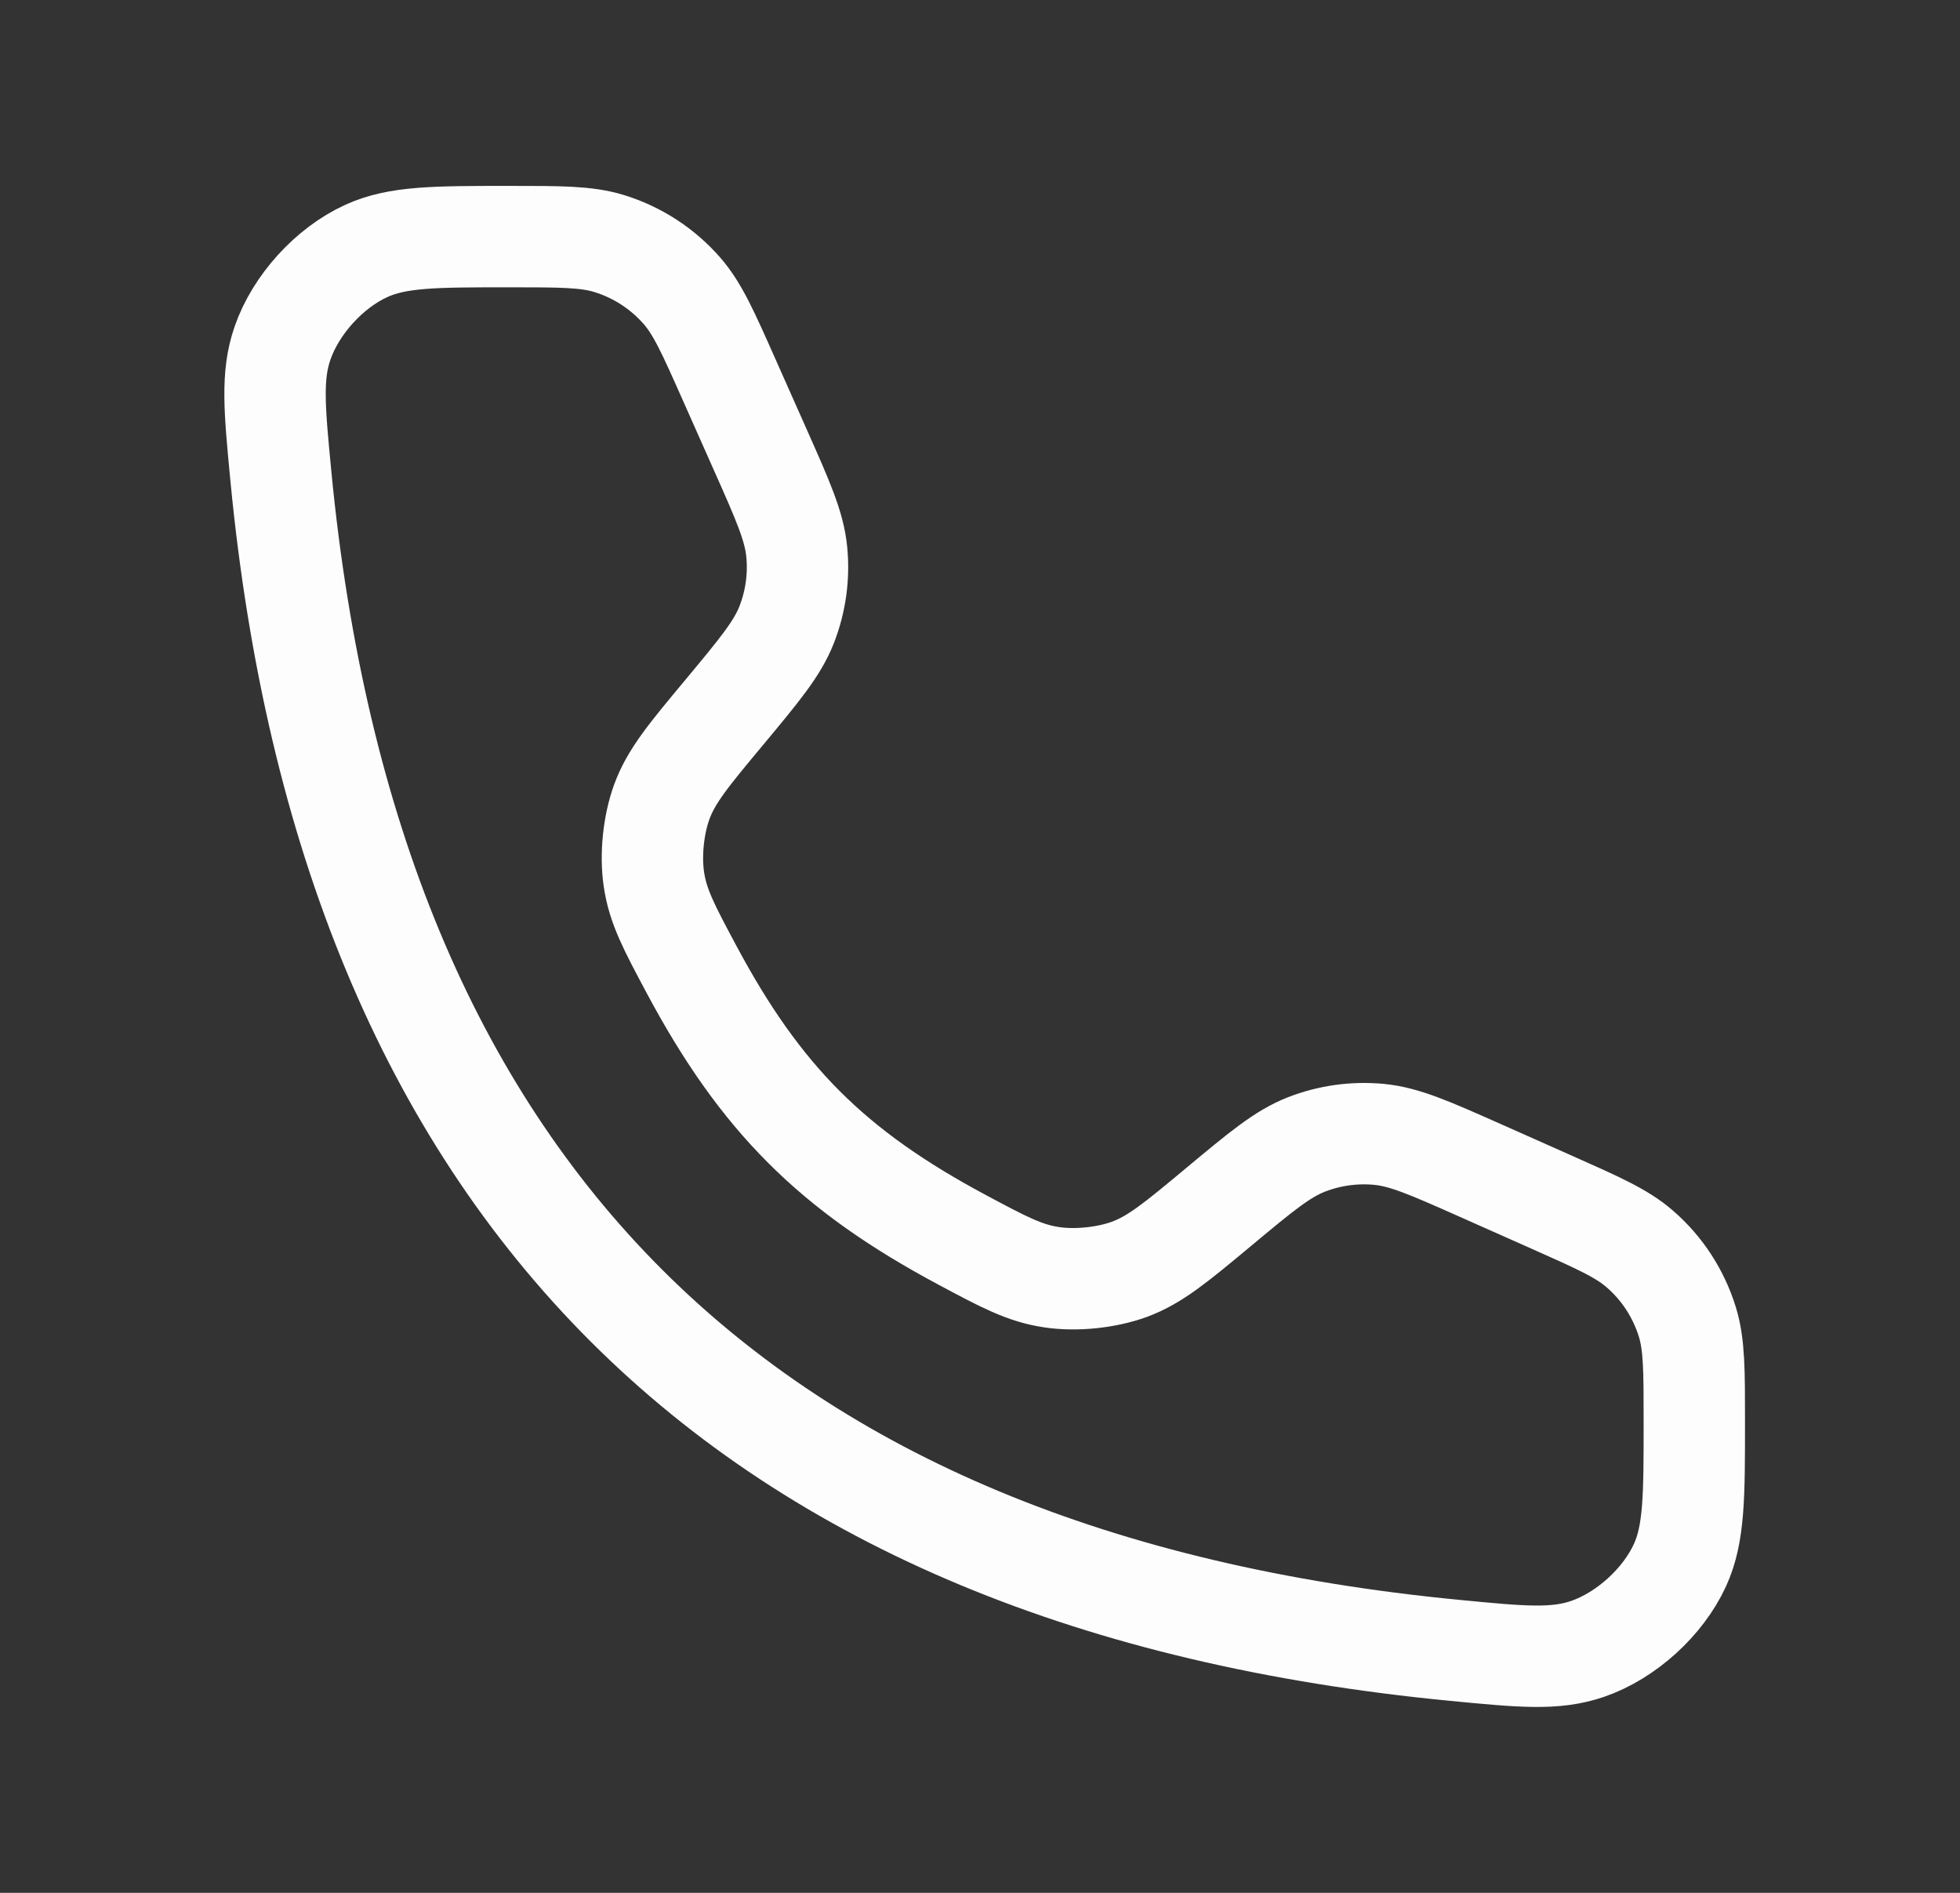 <svg width="29" height="28" viewBox="0 0 29 28" fill="none" xmlns="http://www.w3.org/2000/svg">
<rect x="0" y="0" width="29" height="28" fill="#333333" stroke="none"/>
<path d="M11.254 6.664L10.784 5.607C10.477 4.916 10.323 4.571 10.094 4.306C9.806 3.975 9.431 3.731 9.011 3.602C8.676 3.5 8.298 3.5 7.542 3.5C6.435 3.5 5.882 3.5 5.418 3.713C4.871 3.963 4.377 4.507 4.18 5.076C4.013 5.558 4.061 6.054 4.156 7.046C5.175 17.605 10.964 23.394 21.523 24.413C22.515 24.509 23.011 24.557 23.494 24.39C24.062 24.193 24.606 23.699 24.857 23.152C25.069 22.687 25.069 22.134 25.069 21.028C25.069 20.271 25.069 19.893 24.967 19.558C24.838 19.139 24.595 18.763 24.263 18.476C23.999 18.246 23.653 18.092 22.962 17.785L21.905 17.315C21.157 16.983 20.782 16.816 20.402 16.78C20.038 16.746 19.671 16.797 19.331 16.929C18.975 17.068 18.66 17.33 18.031 17.854C17.404 18.376 17.091 18.637 16.709 18.777C16.369 18.901 15.921 18.947 15.564 18.894C15.161 18.835 14.852 18.67 14.235 18.34C12.315 17.314 11.255 16.255 10.229 14.335C9.899 13.717 9.734 13.409 9.675 13.006C9.622 12.648 9.668 12.2 9.792 11.861C9.932 11.478 10.193 11.165 10.715 10.539C11.239 9.909 11.501 9.595 11.64 9.239C11.773 8.898 11.824 8.531 11.789 8.167C11.753 7.787 11.587 7.413 11.254 6.664Z" stroke="#FDFDFD" stroke-width="1.5" stroke-linecap="round"/>
</svg>

